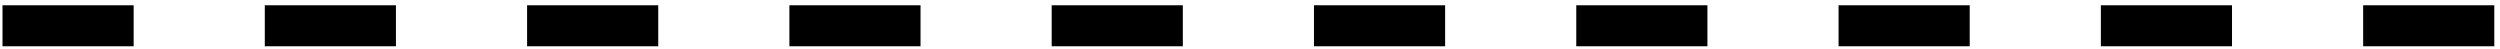 <svg width="305" height="6" viewBox="0 0 305 6" fill="none" xmlns="http://www.w3.org/2000/svg">
<g clip-path="url(#clip0)">
<path d="M304.305 5.645H288.305V0.645H304.305V5.645ZM272.305 5.645H256.305V0.645H272.305V5.645ZM240.305 5.645H224.305V0.645H240.305V5.645ZM208.305 5.645H192.305V0.645H208.305V5.645ZM176.305 5.645H160.305V0.645H176.305V5.645ZM144.305 5.645H128.305V0.645H144.305V5.645ZM112.305 5.645H96.305V0.645H112.305V5.645ZM80.305 5.645H64.305V0.645H80.305V5.645ZM48.305 5.645H32.305V0.645H48.305V5.645ZM16.305 5.645H0.305V0.645H16.305V5.645Z" fill="black"/>
</g>
<defs>
<clipPath id="clip0">
<rect x="0.305" y="0.645" width="304" height="5" fill="white"/>
</clipPath>
</defs>
</svg>
